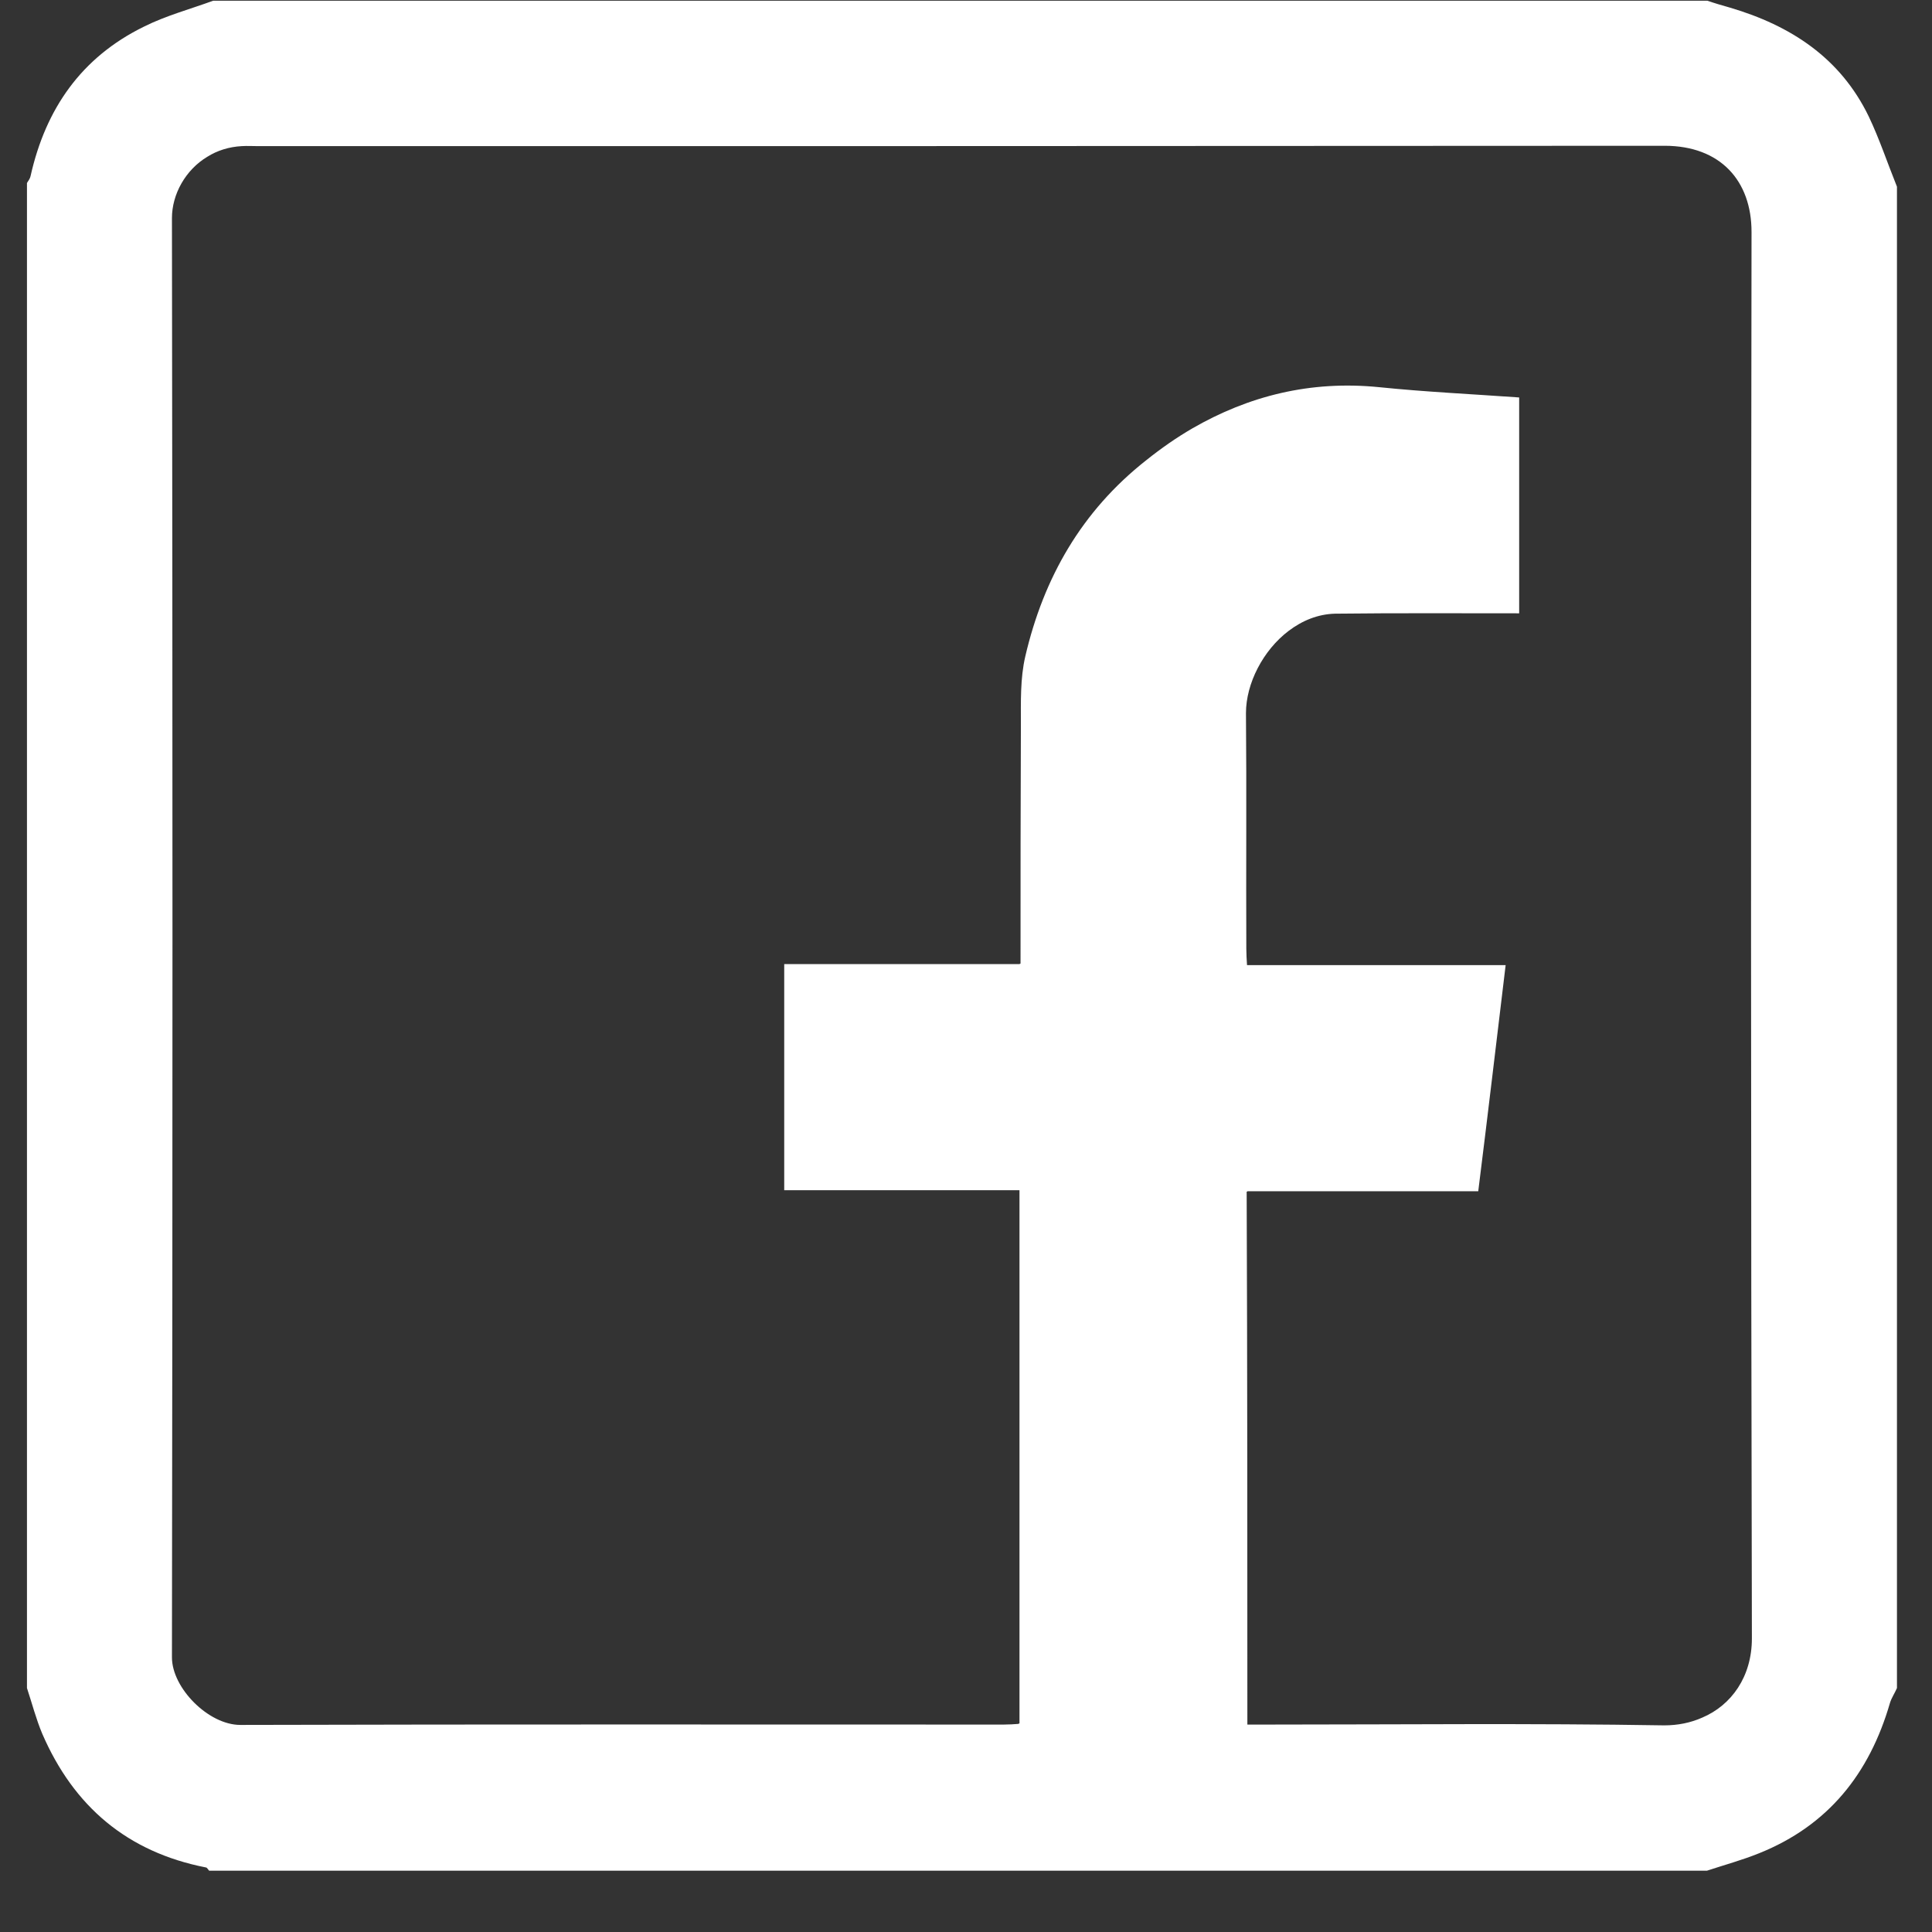 <?xml version="1.0" encoding="UTF-8"?>
<svg xmlns="http://www.w3.org/2000/svg" width="22" height="22" viewBox="0 0 22 22" fill="none">
  <rect x="0" y="0" width="22" height="22" fill="#333333" stroke="none"/>
  <g id="facebook">
    <path id="Vector" d="M21.28 1.327C20.956 0.657 20.39 0.291 19.7 0.087C19.612 0.062 19.525 0.037 19.442 0.008C13.772 0.008 8.098 0.008 2.428 0.008C2.166 0.104 1.887 0.179 1.638 0.304C0.926 0.653 0.519 1.24 0.348 2.005C0.344 2.03 0.323 2.059 0.307 2.084C0.307 7.795 0.307 13.511 0.307 19.222C0.365 19.397 0.411 19.576 0.481 19.742C0.839 20.57 1.45 21.09 2.345 21.265C2.357 21.265 2.37 21.29 2.382 21.302C8.069 21.302 13.751 21.302 19.437 21.302C19.637 21.236 19.837 21.182 20.032 21.103C20.819 20.787 21.288 20.196 21.521 19.393C21.538 19.335 21.576 19.281 21.601 19.222C21.601 13.524 21.601 7.825 21.601 2.126C21.492 1.855 21.401 1.581 21.28 1.327ZM19.383 19.559C19.25 19.618 19.105 19.647 18.951 19.647C17.441 19.622 15.927 19.638 14.416 19.638C14.35 19.638 14.283 19.638 14.204 19.638C14.204 17.6 14.204 15.591 14.196 13.569C14.2 13.569 14.2 13.569 14.204 13.569V13.565C15.086 13.565 15.96 13.565 16.833 13.565C16.942 12.696 17.041 11.851 17.145 10.99C16.155 10.99 15.186 10.99 14.2 10.99C14.196 10.924 14.192 10.861 14.192 10.803C14.188 9.909 14.196 9.014 14.188 8.12C14.188 7.783 14.383 7.404 14.674 7.184C14.828 7.067 15.007 6.993 15.203 6.988C15.893 6.98 16.592 6.984 17.299 6.984C17.299 6.144 17.299 5.349 17.299 4.526C16.767 4.488 16.234 4.463 15.706 4.409C14.92 4.33 14.217 4.509 13.576 4.879C13.397 4.983 13.223 5.104 13.052 5.241C12.316 5.82 11.883 6.581 11.675 7.475C11.617 7.725 11.625 7.991 11.625 8.253C11.621 9.156 11.621 10.054 11.621 10.973C11.617 10.973 11.617 10.973 11.613 10.973V10.978C10.719 10.978 9.828 10.978 8.93 10.978C8.93 11.843 8.93 12.687 8.93 13.553C9.812 13.553 10.702 13.553 11.609 13.553C11.609 15.583 11.609 17.596 11.609 19.626C11.604 19.626 11.604 19.626 11.6 19.626V19.63C11.55 19.634 11.488 19.638 11.43 19.638C8.53 19.638 5.635 19.634 2.736 19.642C2.374 19.642 1.958 19.222 1.958 18.873C1.966 13.407 1.966 7.945 1.958 2.483C1.958 2.213 2.112 1.934 2.361 1.785C2.474 1.714 2.607 1.672 2.752 1.664C2.815 1.66 2.877 1.664 2.94 1.664C8.277 1.664 13.618 1.664 18.955 1.66C19.591 1.66 19.945 2.059 19.945 2.641C19.937 7.978 19.937 13.316 19.949 18.657C19.949 19.093 19.716 19.418 19.383 19.559Z" fill="white"></path>
  </g>
</svg>

